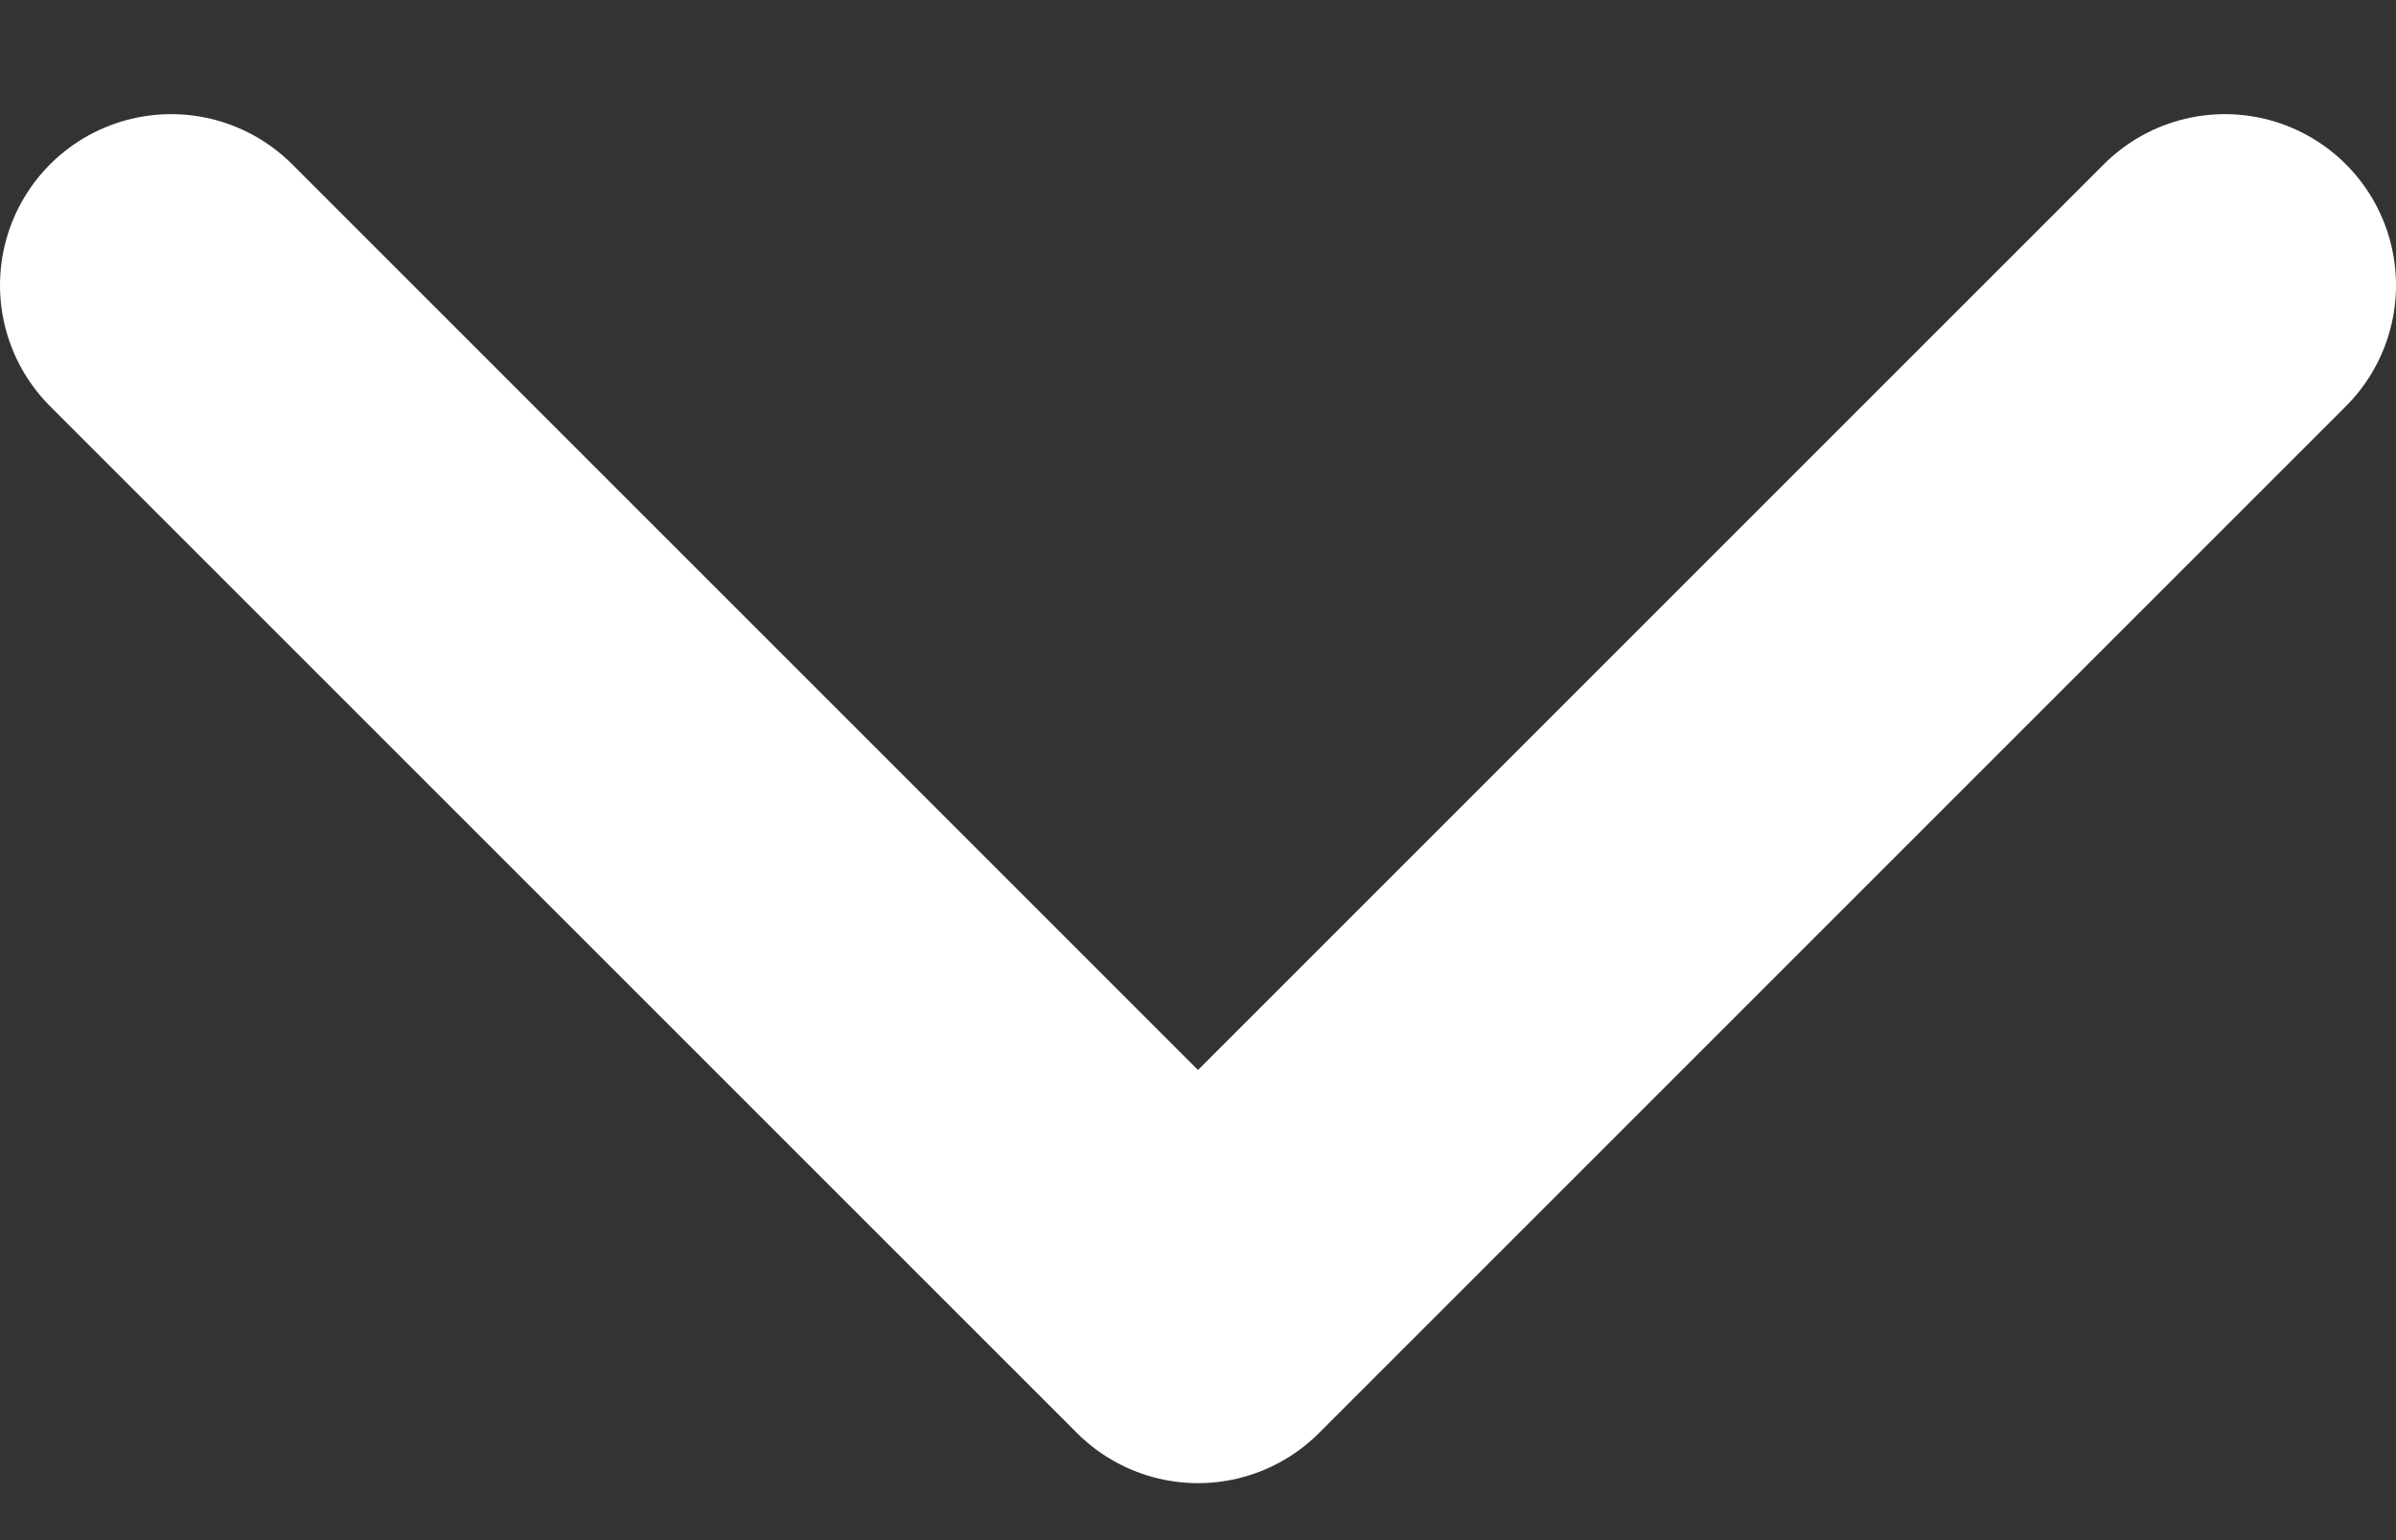 <svg width="14" height="9" viewBox="0 0 14 9" fill="none" xmlns="http://www.w3.org/2000/svg">
<rect x="0" y="0" width="14" height="9" fill="#333333" stroke="none"/>
<path d="M1 1.667L7 7.667L13 1.667" stroke="white" stroke-width="2" stroke-linecap="round" stroke-linejoin="round"/>
</svg>
